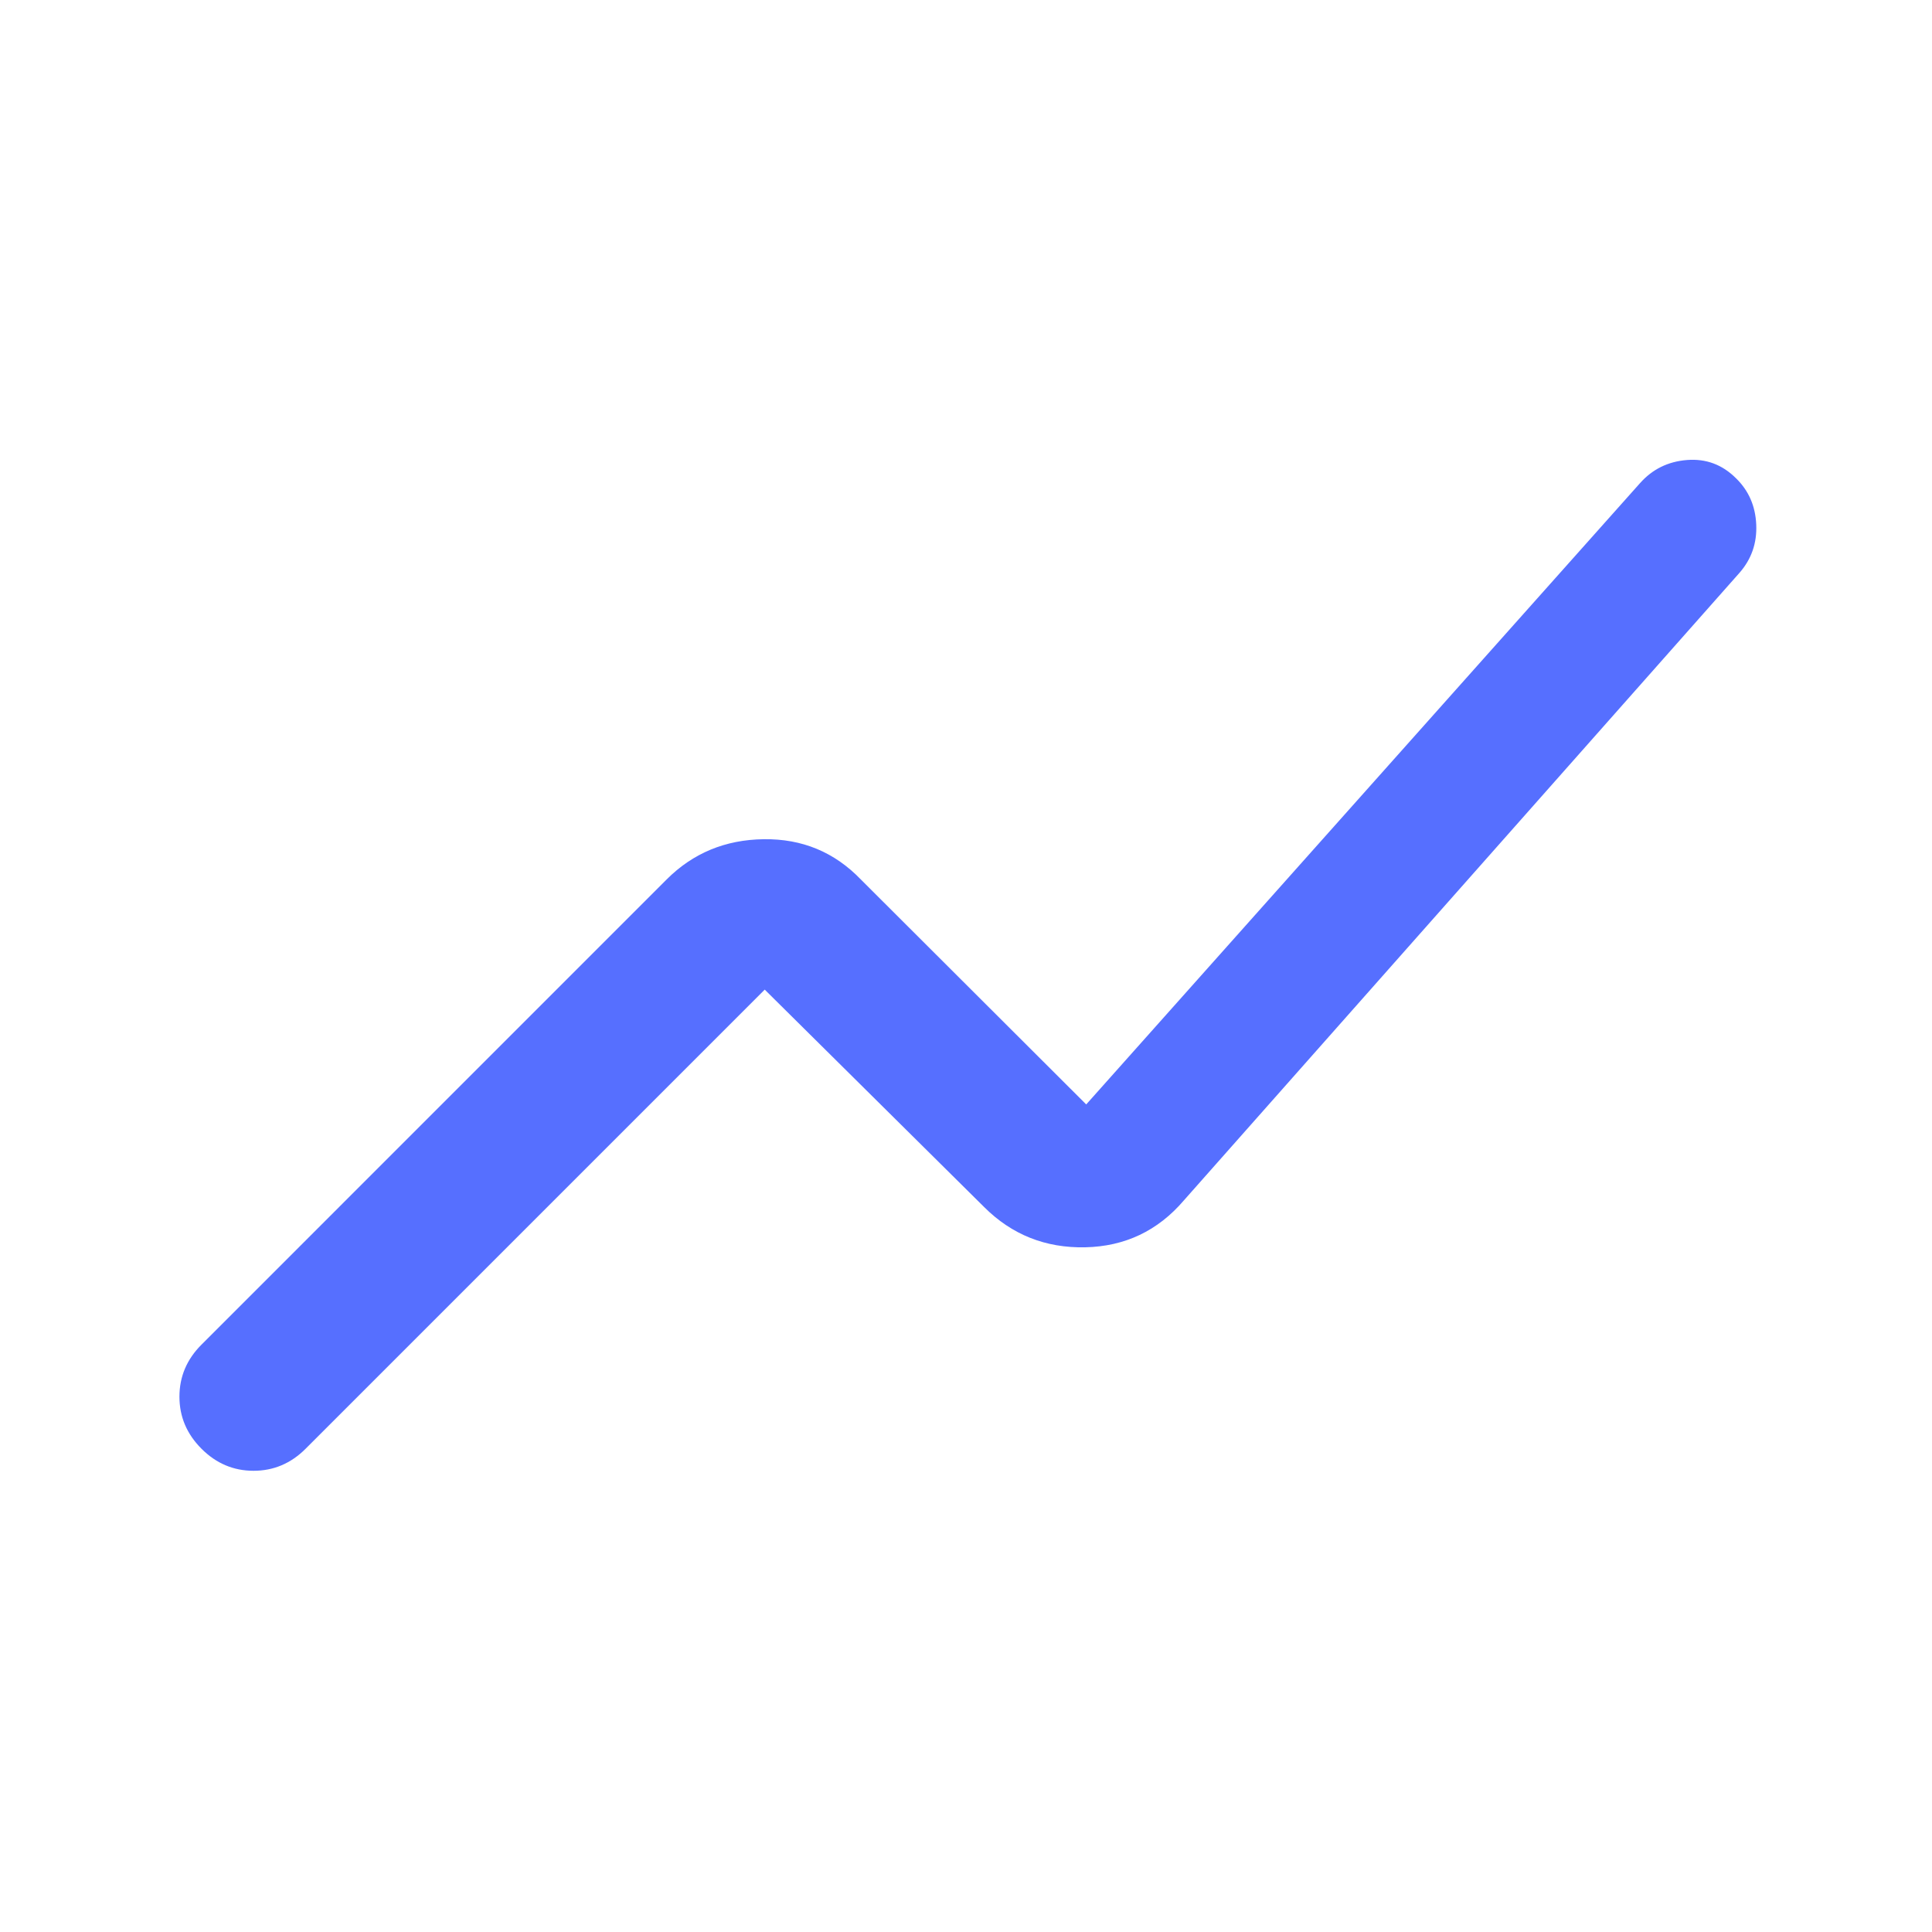 <svg width="40" height="40" viewBox="0 0 40 40" fill="none" xmlns="http://www.w3.org/2000/svg">
<path d="M4.172 29.995C3.867 29.69 3.715 29.331 3.715 28.917C3.715 28.503 3.867 28.143 4.172 27.839L13.802 18.208C14.347 17.663 15.017 17.385 15.812 17.375C16.607 17.364 17.277 17.642 17.822 18.208L22.489 22.866L33.953 10.005C34.209 9.716 34.533 9.555 34.927 9.524C35.321 9.493 35.659 9.619 35.942 9.902C36.205 10.158 36.344 10.477 36.361 10.86C36.378 11.243 36.263 11.576 36.014 11.86L24.509 24.855C23.97 25.484 23.29 25.806 22.468 25.824C21.646 25.841 20.948 25.563 20.375 24.99L15.833 20.489L6.327 29.995C6.023 30.299 5.664 30.451 5.249 30.451C4.835 30.451 4.476 30.299 4.172 29.995Z" fill="#566FFF"/>
</svg>
